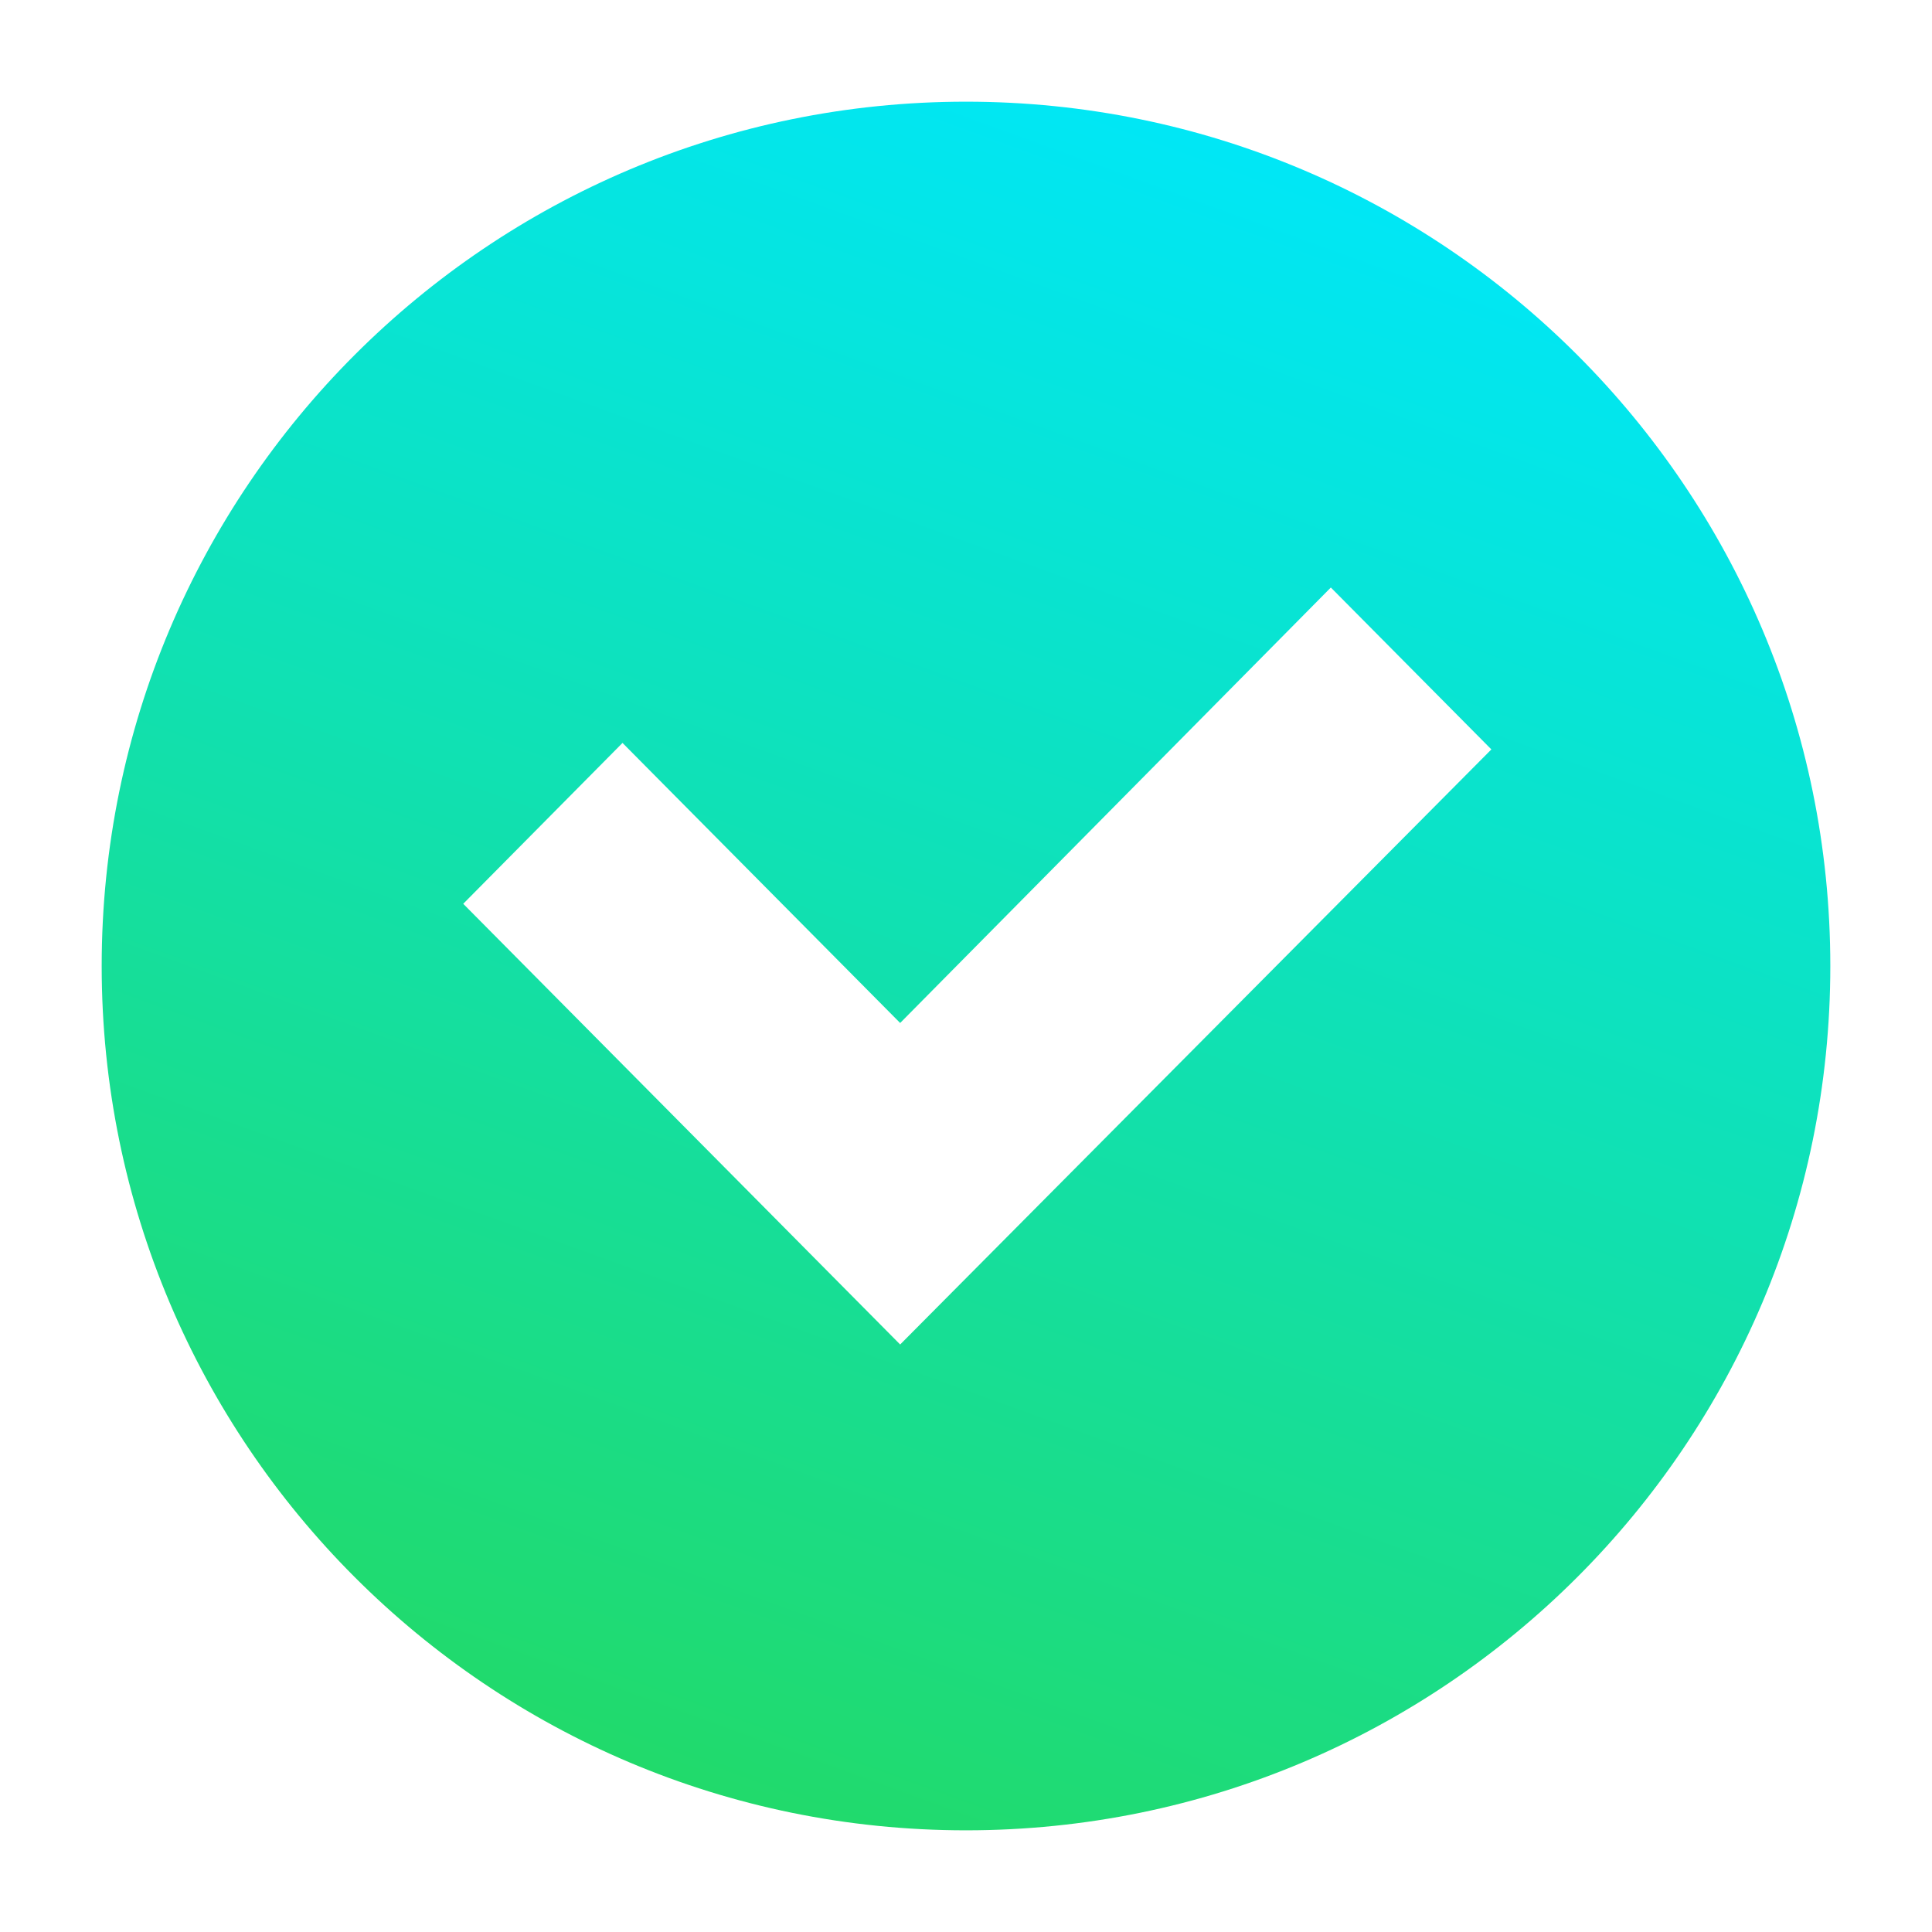<svg xmlns="http://www.w3.org/2000/svg" width="171" height="171" fill="none"><g filter="url(#a)"><path fill="url(#b)" d="M85.5 5C43.24 5 9 39.24 9 81.5 9 123.761 43.24 158 85.5 158c42.261 0 76.5-34.239 76.5-76.5C162 39.24 127.738 5 85.5 5Z"/><path fill="#fff" d="m41 75.994 14.098-14.238 24.574 24.787L117.792 48 132 62.33 79.672 115 41 75.994Z"/></g><defs><linearGradient id="b" x1="59.326" x2="111.674" y1="153.401" y2="9.599" gradientUnits="userSpaceOnUse"><stop stop-color="#21DA6B"/><stop offset="1" stop-color="#00E7F6"/></linearGradient><filter id="a" width="171" height="171" x="0" y="0" color-interpolation-filters="sRGB" filterUnits="userSpaceOnUse"><feFlood flood-opacity="0" result="BackgroundImageFix"/><feColorMatrix in="SourceAlpha" result="hardAlpha" values="0 0 0 0 0 0 0 0 0 0 0 0 0 0 0 0 0 0 127 0"/><feOffset dy="4"/><feGaussianBlur stdDeviation="4.5"/><feComposite in2="hardAlpha" operator="out"/><feColorMatrix values="0 0 0 0 0 0 0 0 0 0 0 0 0 0 0 0 0 0 0.28 0"/><feBlend in2="BackgroundImageFix" result="effect1_dropShadow_265_825"/><feBlend in="SourceGraphic" in2="effect1_dropShadow_265_825" result="shape"/></filter></defs></svg>